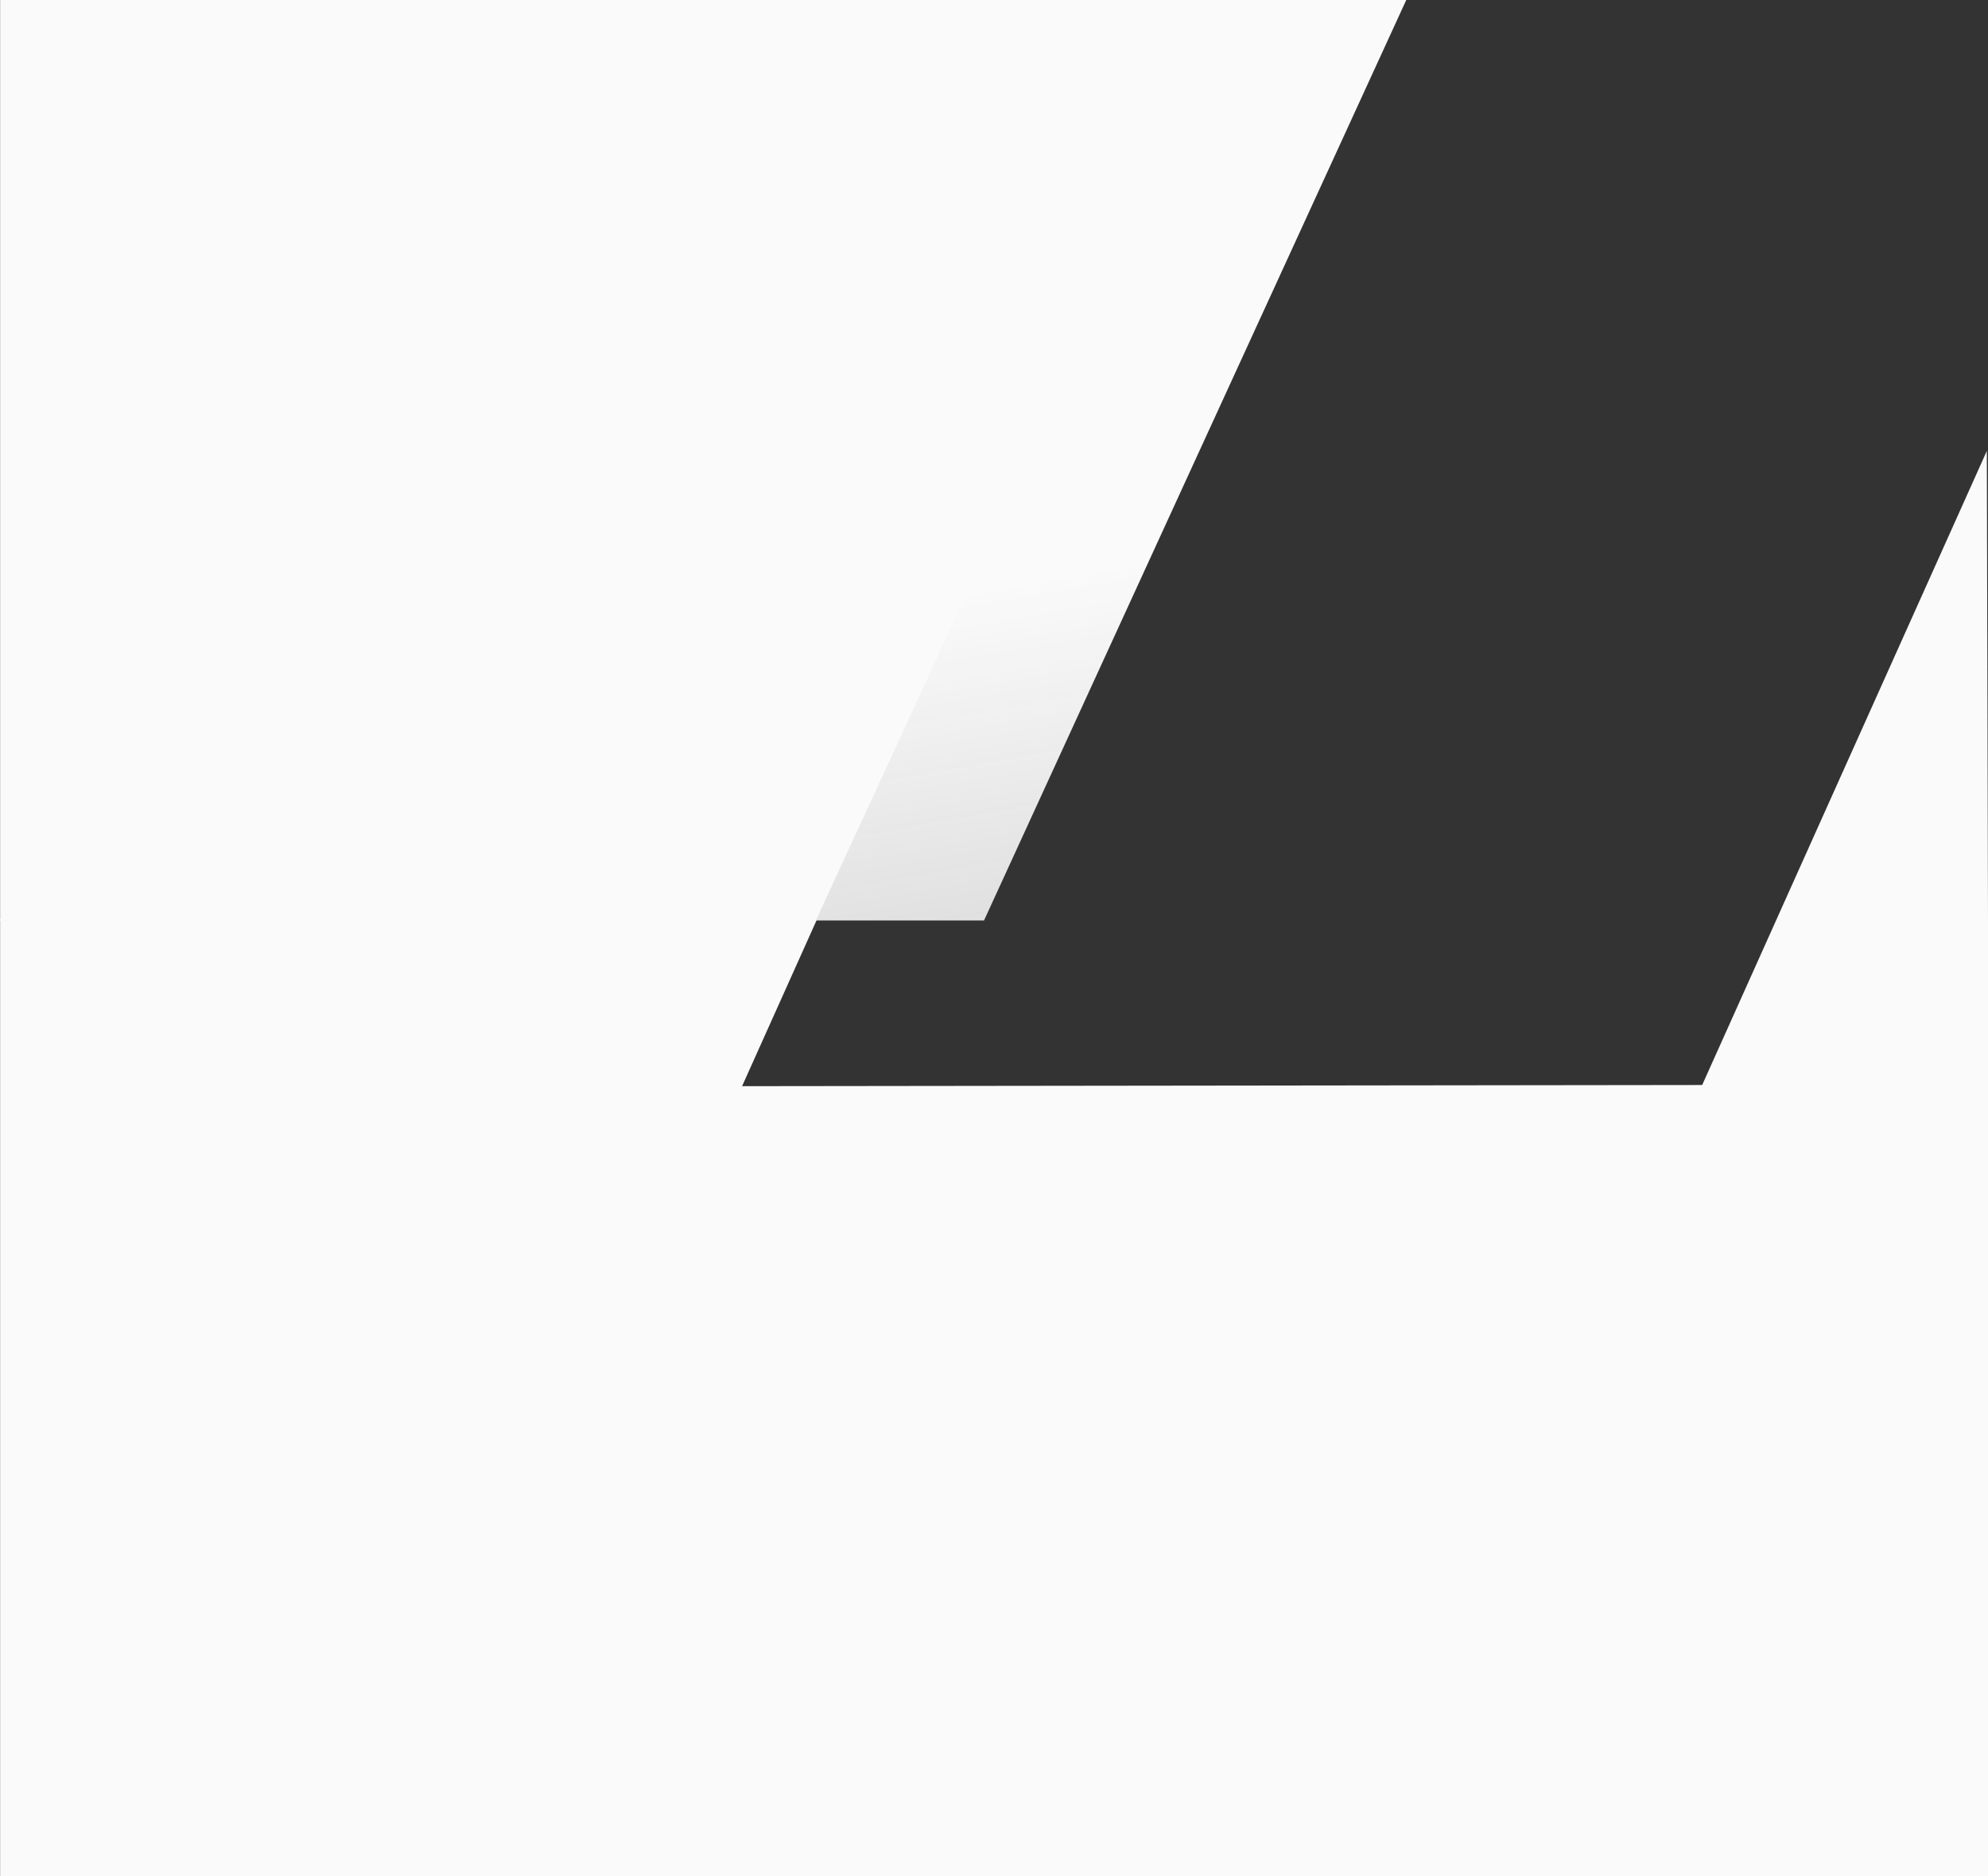 <svg xmlns="http://www.w3.org/2000/svg" fill="none" viewBox="0.9 0 1704.1 1608">
<rect x="0.9" y="0" width="1704.1" height="1608" fill="#333333" stroke="none"/>
<path d="M1704 386.5L1460 930L637 931L701 788.5H1V1608H1705V789L1704 386.5Z" fill="#FAFAFA"/>
<g style="mix-blend-mode:difference" opacity="0.08">
<path d="M183.188 1606H1703.75L1703.54 1197.5L1703.32 789H1523.5L1459.5 931H637L700.5 789H557.758L183.188 1606Z" fill="url(#paint0_linear_14371_7481)"/>
</g>
<rect width="843.704" height="867.97" transform="matrix(1 0 -0.417 0.909 362.629 0)" fill="url(#paint1_linear_14371_7481)"/>
<path d="M1 0H1064L700.241 789H1V0Z" fill="#FAFAFA"/>
<defs>
<linearGradient id="paint0_linear_14371_7481" x1="686.113" y1="397.135" x2="1115.75" y2="774.788" gradientUnits="userSpaceOnUse">
<stop stop-color="white"/>
<stop offset="1" stop-color="white" stop-opacity="0"/>
</linearGradient>
<linearGradient id="paint1_linear_14371_7481" x1="842.355" y1="528.028" x2="920.796" y2="904.363" gradientUnits="userSpaceOnUse">
<stop stop-color="#FAFAFA"/>
<stop offset="1" stop-color="#FAFAFA" stop-opacity="0.85"/>
</linearGradient>
</defs>
</svg>